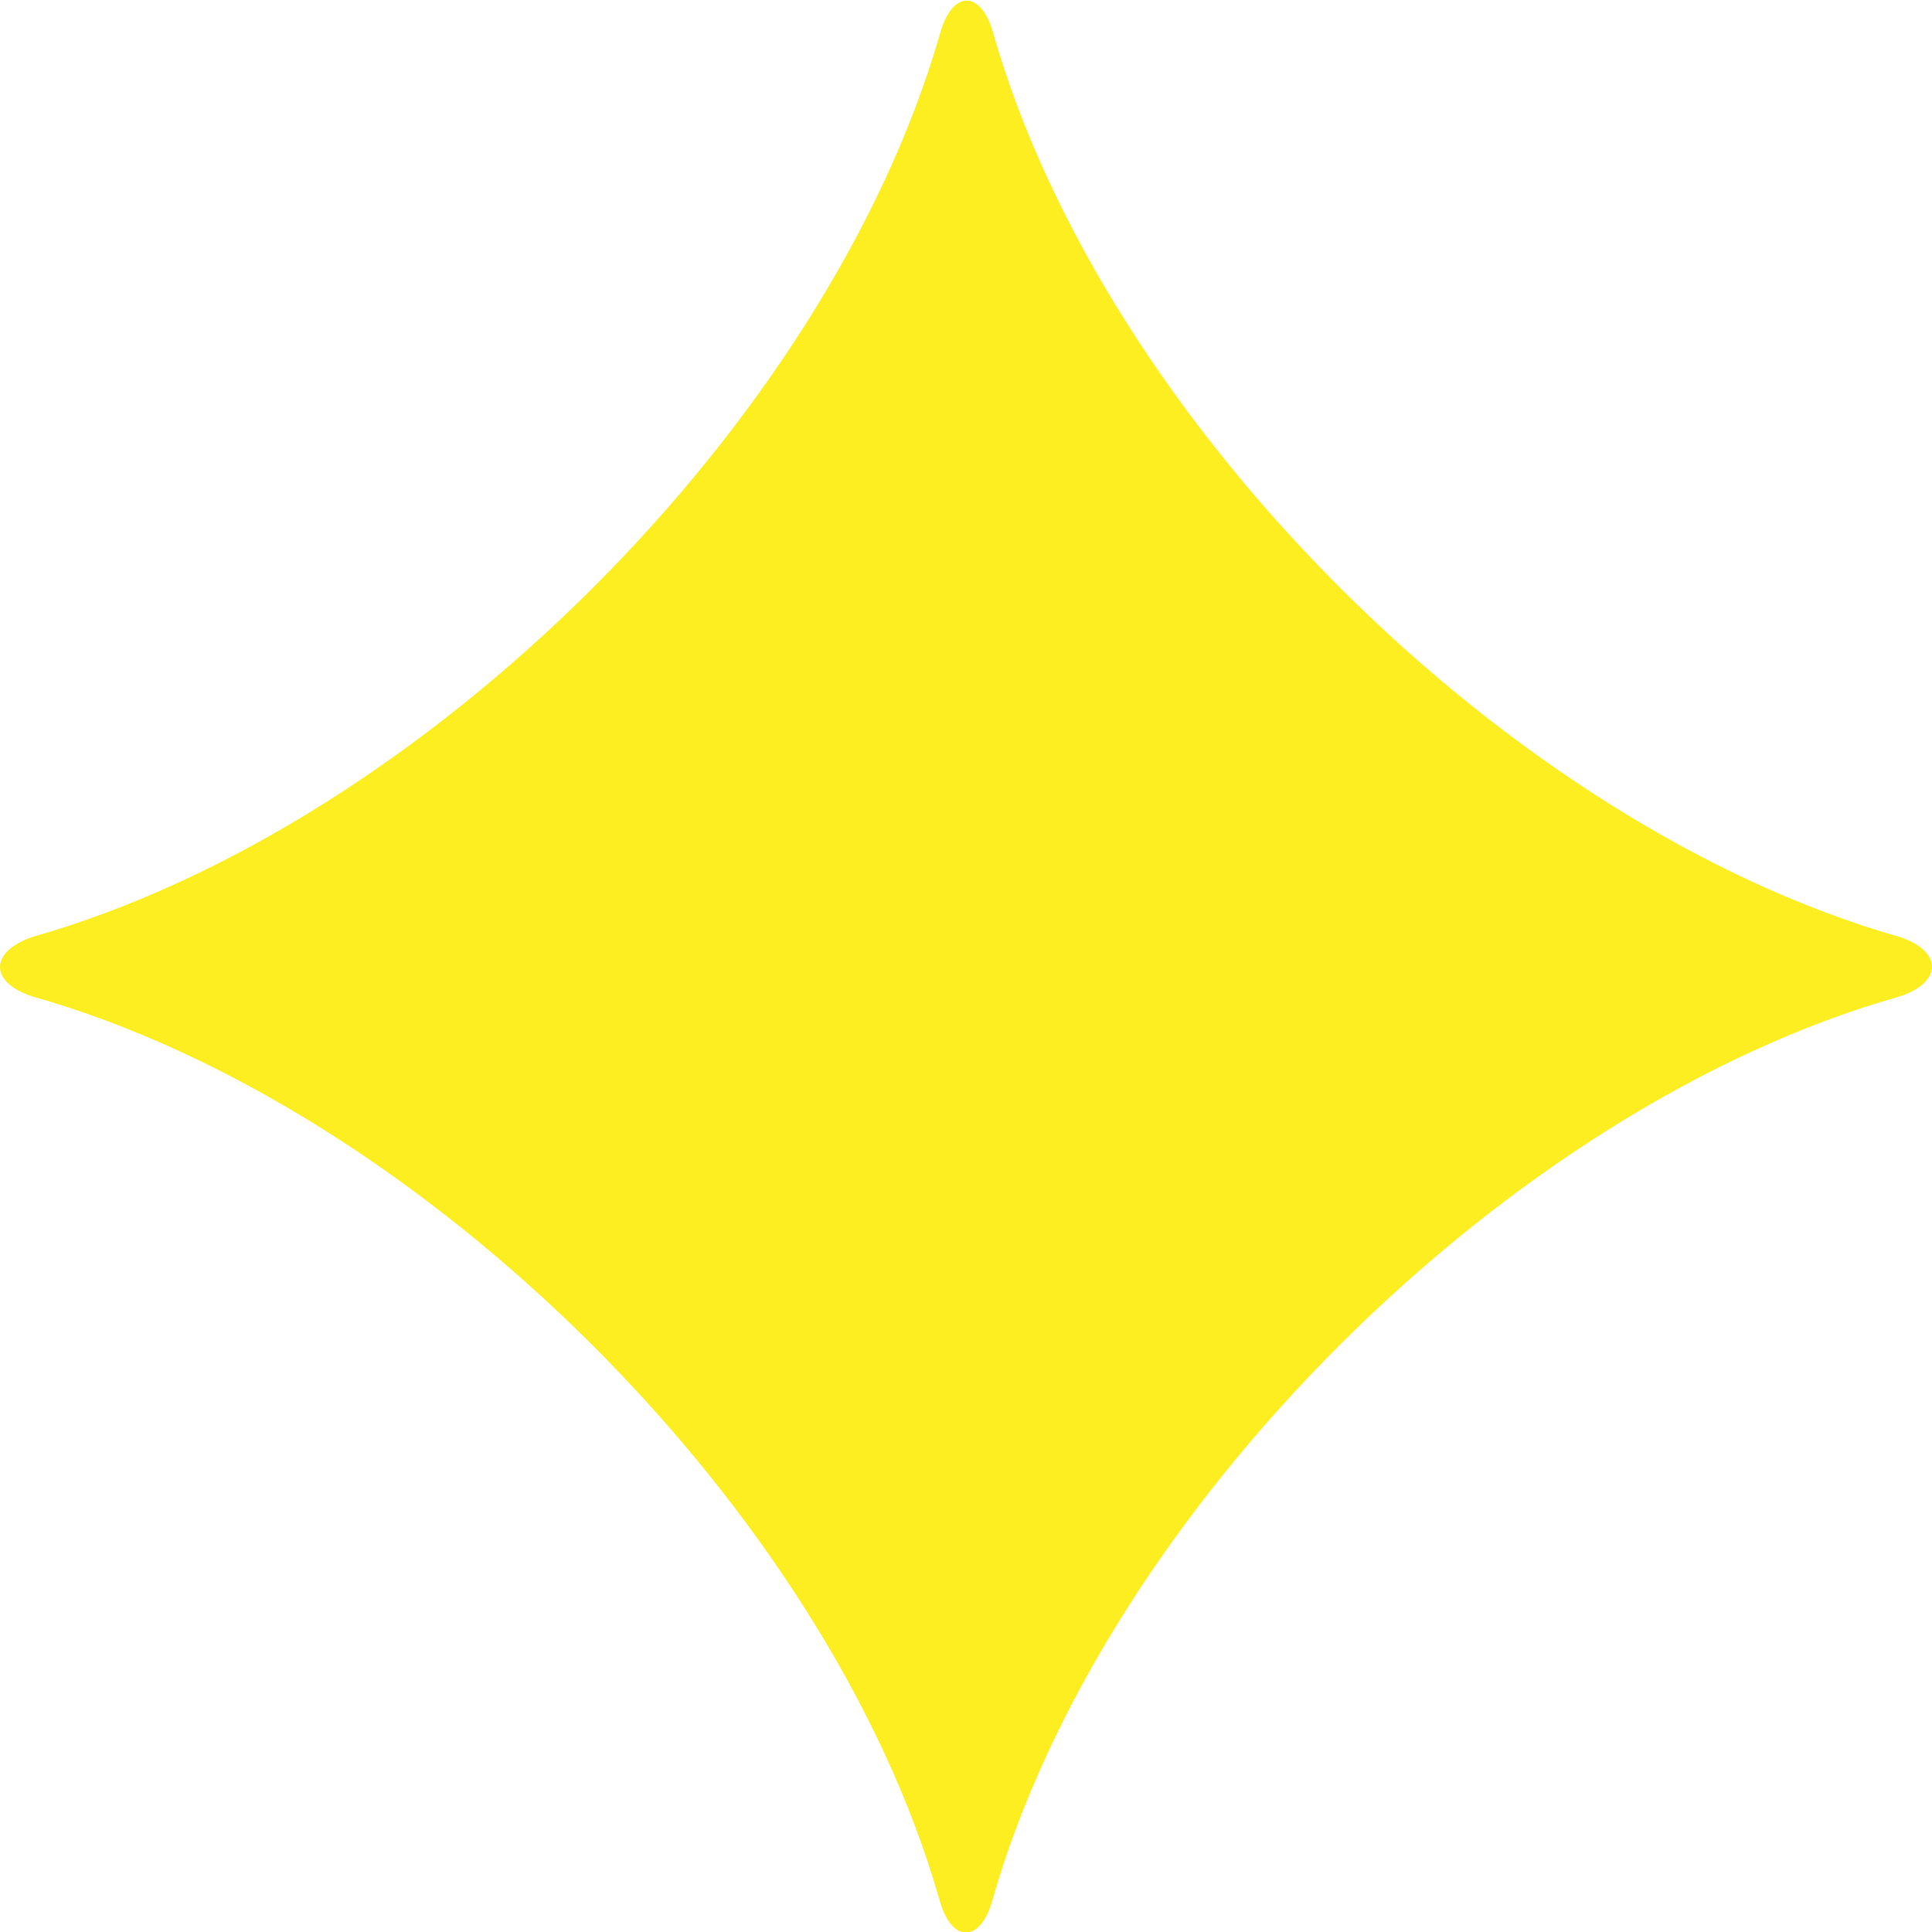 <?xml version="1.0" encoding="UTF-8"?> <svg xmlns="http://www.w3.org/2000/svg" viewBox="0 0 18.00 18.00" data-guides="{&quot;vertical&quot;:[],&quot;horizontal&quot;:[]}"><defs></defs><path fill="#fdee21" stroke="none" fill-opacity="1" stroke-width="1" stroke-opacity="1" id="tSvgd393c0e061" title="Path 1" d="M8.753 17.701C7.72 14.076 3.944 10.314 0.306 9.285C-0.102 9.154 -0.102 8.866 0.306 8.728C3.951 7.692 7.72 3.937 8.76 0.306C8.872 -0.094 9.142 -0.094 9.253 0.306C10.286 3.937 14.063 7.692 17.694 8.728C18.102 8.859 18.102 9.154 17.694 9.285C14.056 10.314 10.28 14.076 9.247 17.701C9.135 18.107 8.865 18.107 8.753 17.701Z"></path></svg> 
